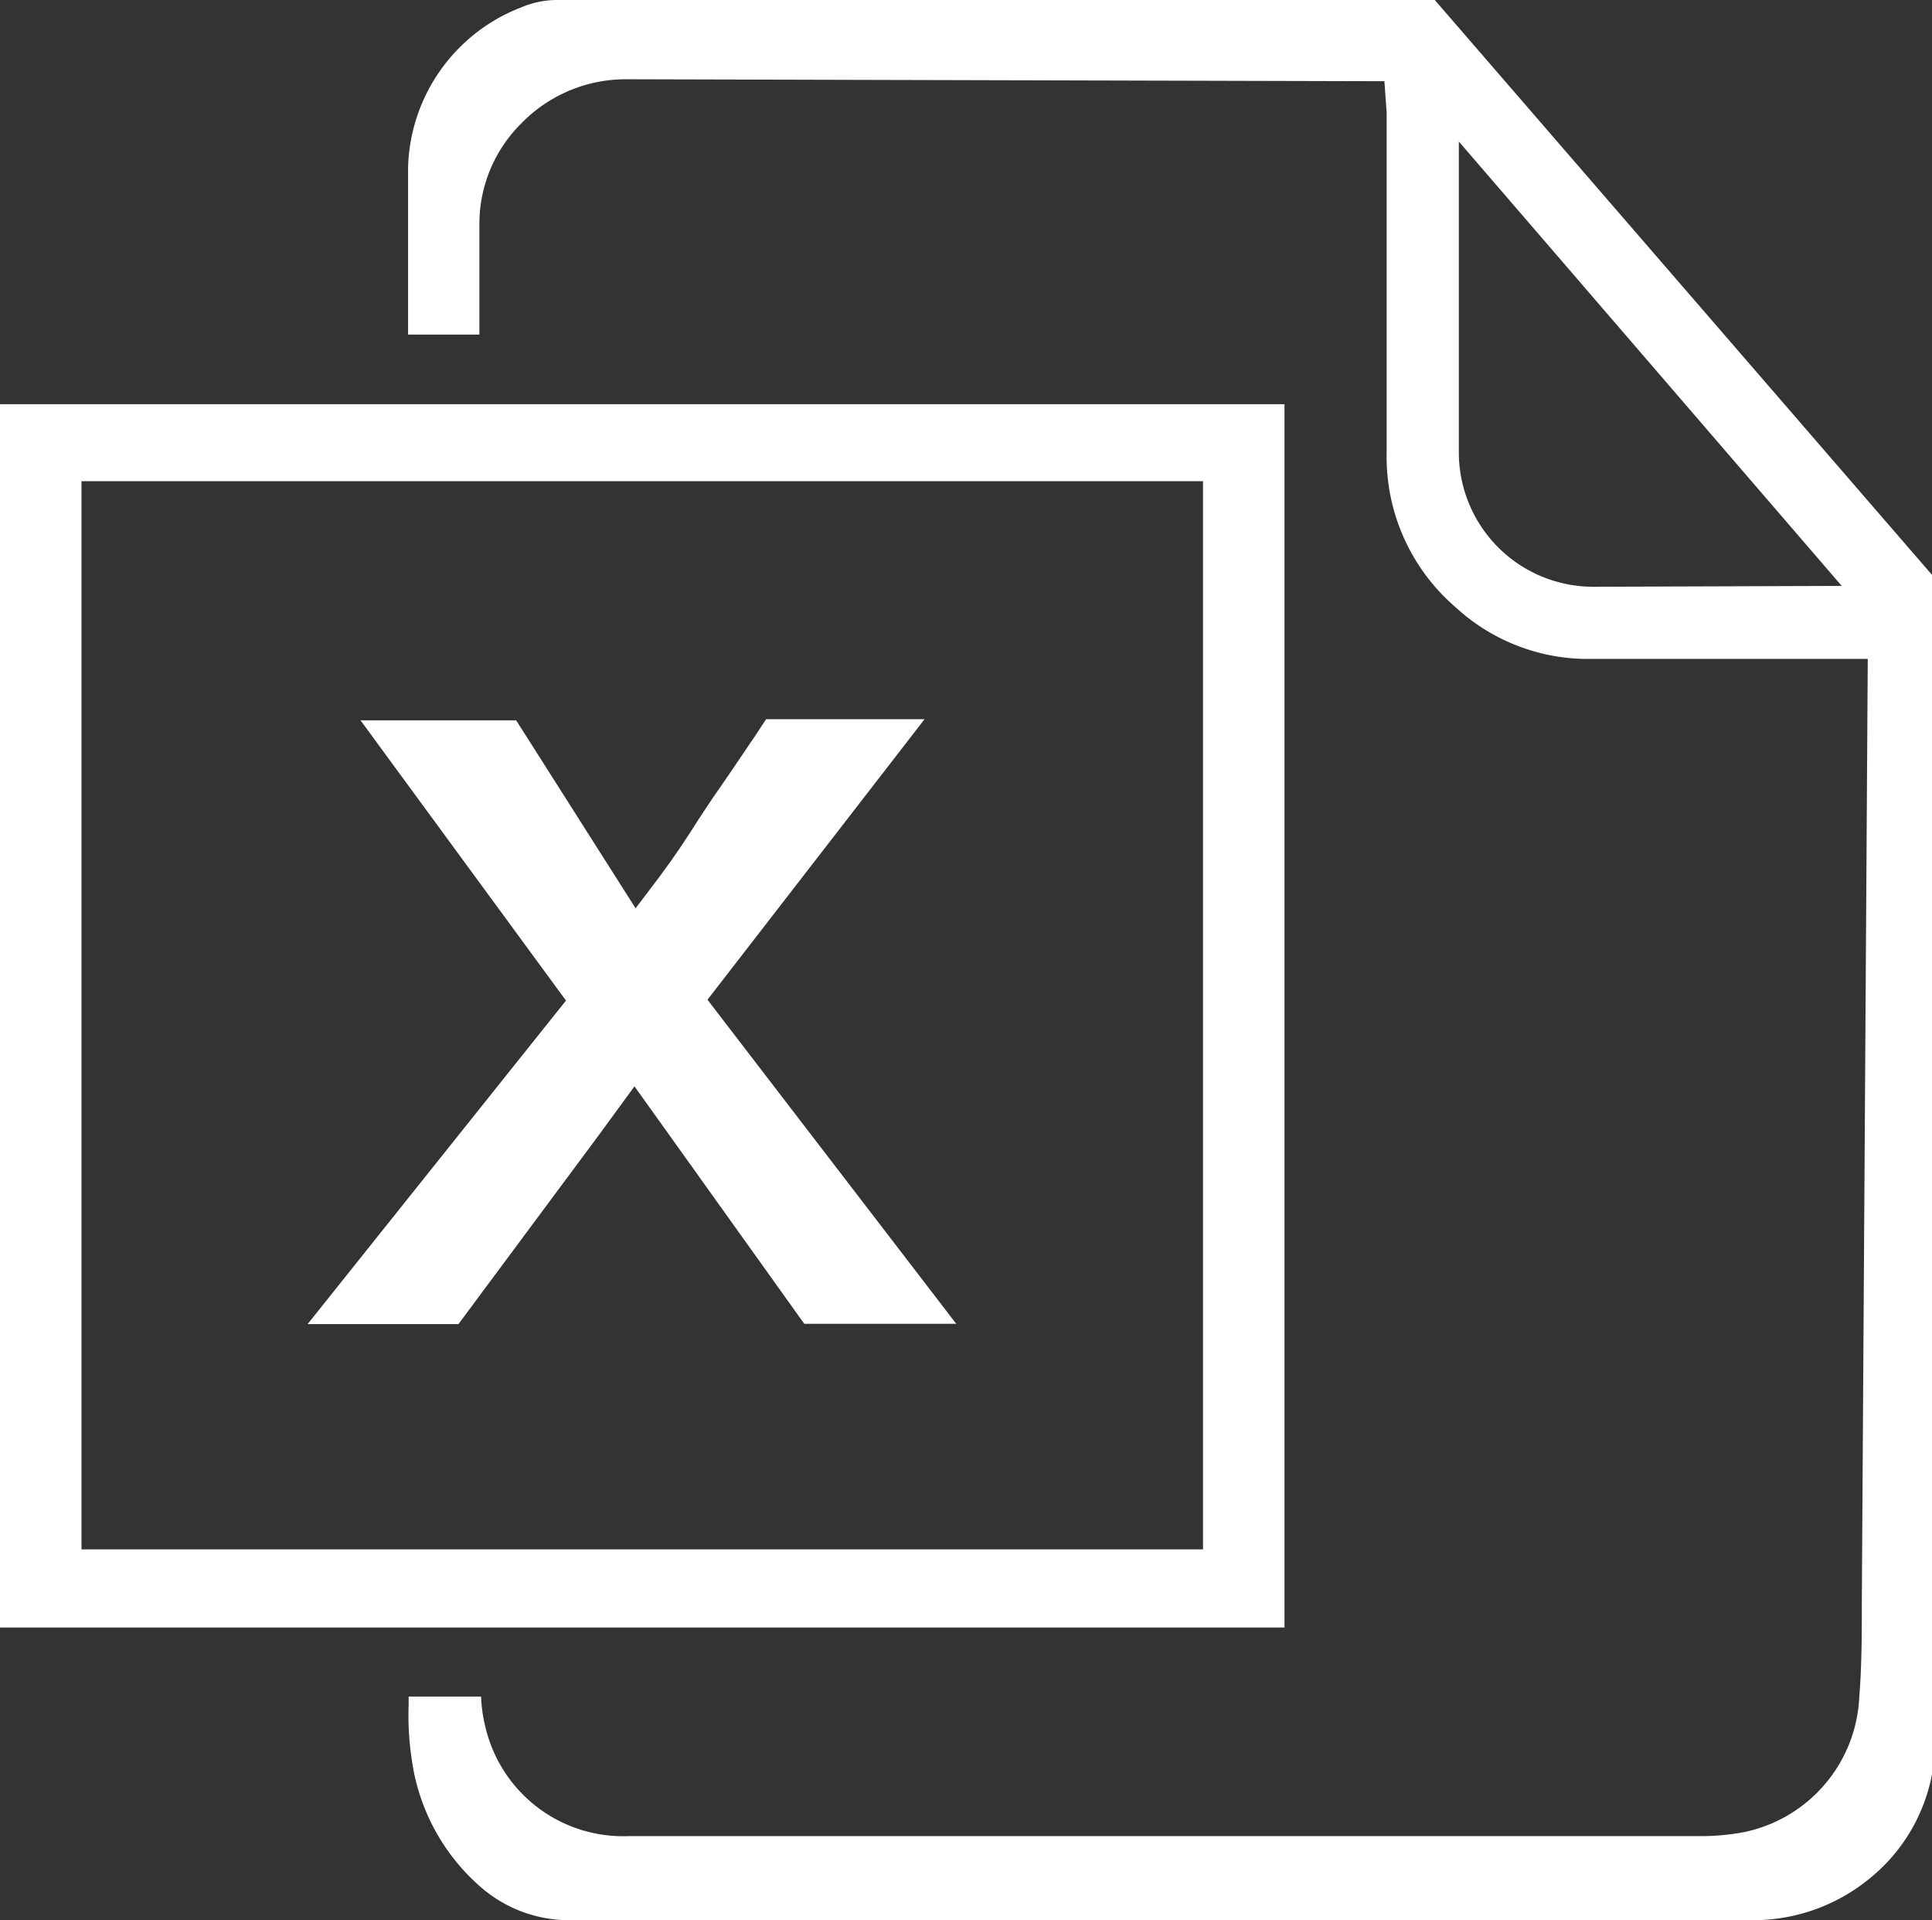 <svg xmlns="http://www.w3.org/2000/svg" viewBox="0 0 68.27 67.84"><rect x="0" y="0" width="68.27" height="67.84" fill="#333333" stroke="none"/><g id="Camada_2" data-name="Camada 2"><g id="Camada_1-2" data-name="Camada 1"><path d="M0,14.28V57.5H45.39V14.28ZM42.51,54.74H2.88V17H42.51ZM50.7,0H19.64a3.23,3.23,0,0,0-1.22.26,6.24,6.24,0,0,0-4,5.65v5.91h2.52v-.89c0-1,0-2,0-3a5,5,0,0,1,1.48-3.57,5.15,5.15,0,0,1,3.7-1.56h0l26.8.07L49,4c0,.2,0,.38,0,.57V8.19q0,3.89,0,7.78a7,7,0,0,0,2.42,5.47A6.91,6.91,0,0,0,56,23.28H66l-.21,33.35c0,1.11,0,2.22-.09,3.32a5.11,5.11,0,0,1-4.08,4.78,8.27,8.27,0,0,1-1.55.14s-29.51,0-37.87,0h0a5,5,0,0,1-5-3.67A5.39,5.39,0,0,1,17,59.94H14.44v.29a10.46,10.46,0,0,0,.12,2A7.28,7.28,0,0,0,17,66.68a4.75,4.75,0,0,0,3.14,1.16H62a6.49,6.49,0,0,0,4-1.42,6.23,6.23,0,0,0,2.33-4.11,5.17,5.17,0,0,0,0-.81V20.38Zm5.6,20.73A4.75,4.75,0,0,1,51.55,16V5l13.53,15.7Z" style="fill:#fff"/><path d="M33.79,46.77H28.42l-6-8.39-1.28,1.75-4.94,6.65H10.87L20,35.35l-7.26-9.9h5.5l4.22,6.64.87-1.15c.5-.67.94-1.33,1.36-2,.24-.36.47-.72.72-1.07.46-.66.91-1.34,1.36-2l.3-.46h5.6L25,35.32Z" style="fill:#fff"/></g></g></svg>